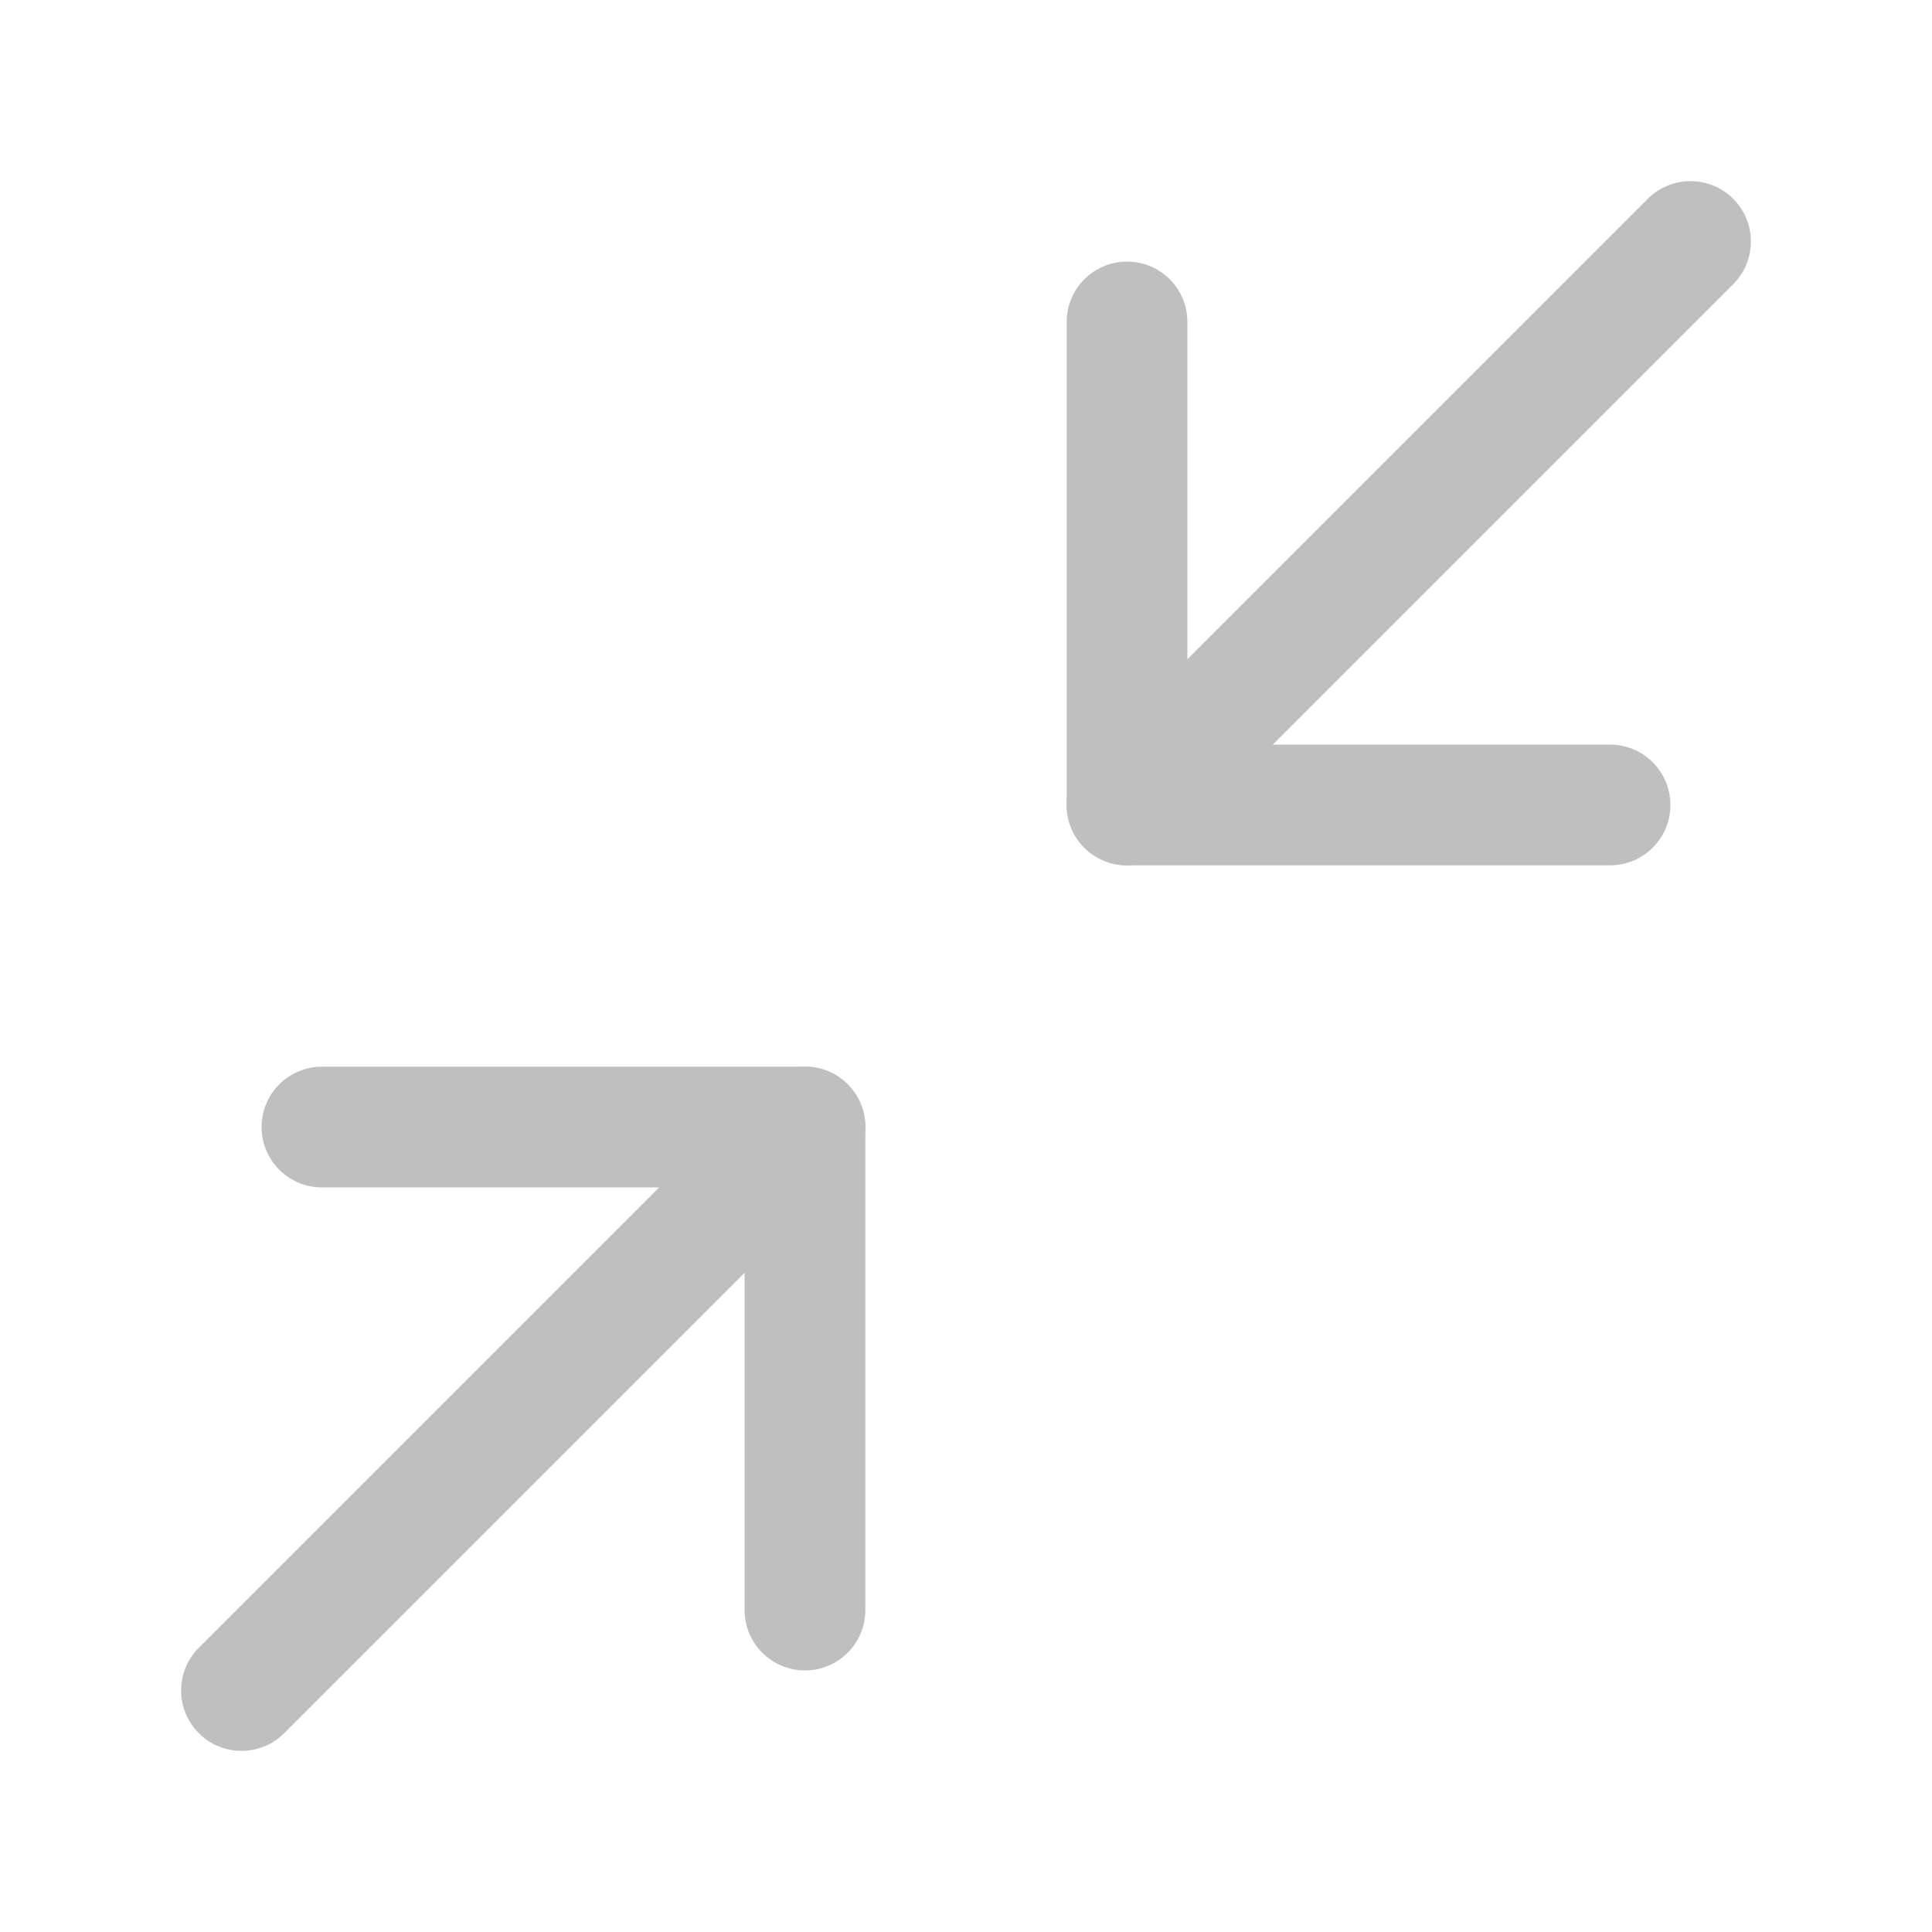 <svg width="20" height="20" viewBox="0 0 20 20" fill="none" xmlns="http://www.w3.org/2000/svg">
<path fill-rule="evenodd" clip-rule="evenodd" d="M2.708 11.667C2.708 11.322 2.988 11.042 3.333 11.042H8.333C8.679 11.042 8.958 11.322 8.958 11.667V16.667C8.958 17.012 8.679 17.292 8.333 17.292C7.988 17.292 7.708 17.012 7.708 16.667V12.292H3.333C2.988 12.292 2.708 12.012 2.708 11.667Z" fill="#BFBFBF"/>
<path fill-rule="evenodd" clip-rule="evenodd" d="M11.667 2.708C12.012 2.708 12.292 2.988 12.292 3.333V7.708H16.667C17.012 7.708 17.292 7.988 17.292 8.333C17.292 8.679 17.012 8.958 16.667 8.958H11.667C11.322 8.958 11.042 8.679 11.042 8.333V3.333C11.042 2.988 11.322 2.708 11.667 2.708Z" fill="#BFBFBF"/>
<path fill-rule="evenodd" clip-rule="evenodd" d="M17.942 2.058C18.186 2.302 18.186 2.698 17.942 2.942L12.109 8.775C11.864 9.019 11.469 9.019 11.225 8.775C10.981 8.531 10.981 8.135 11.225 7.891L17.058 2.058C17.302 1.814 17.698 1.814 17.942 2.058Z" fill="#BFBFBF"/>
<path fill-rule="evenodd" clip-rule="evenodd" d="M8.775 11.225C9.019 11.469 9.019 11.864 8.775 12.109L2.942 17.942C2.698 18.186 2.302 18.186 2.058 17.942C1.814 17.698 1.814 17.302 2.058 17.058L7.891 11.225C8.135 10.981 8.531 10.981 8.775 11.225Z" fill="#BFBFBF"/>
</svg>
